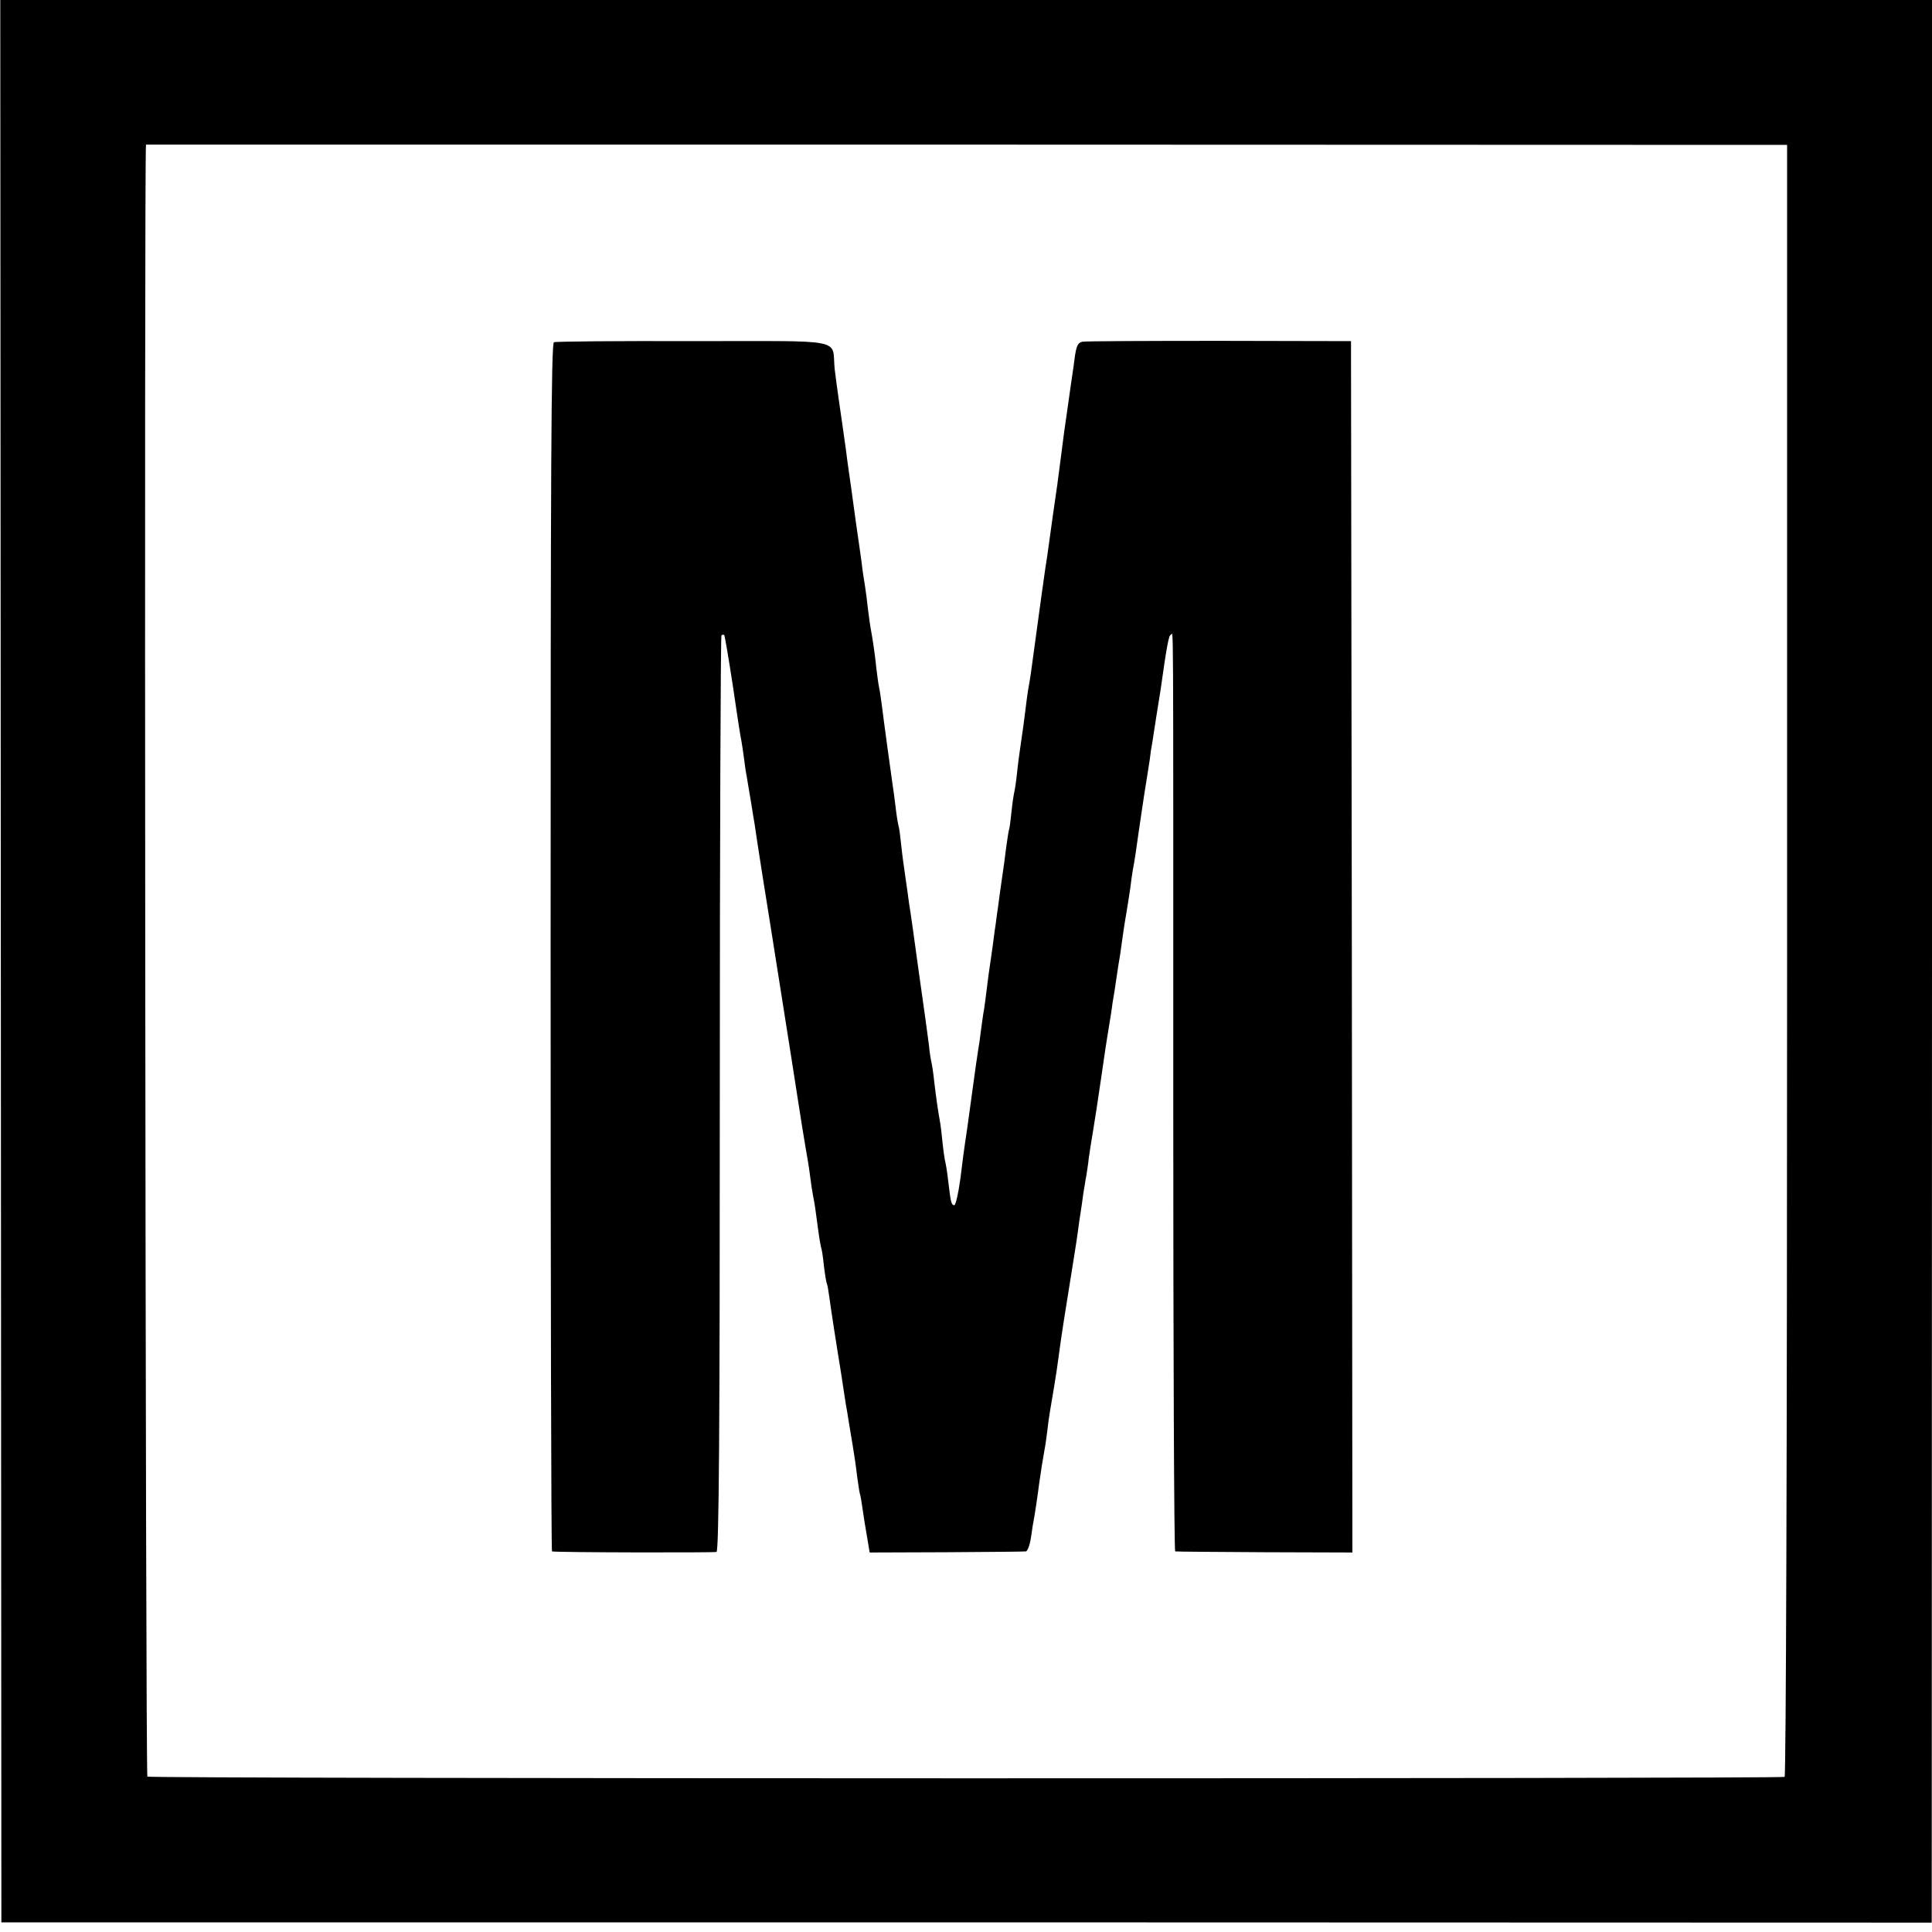 <?xml version="1.0" standalone="no"?>
<!DOCTYPE svg PUBLIC "-//W3C//DTD SVG 20010904//EN"
 "http://www.w3.org/TR/2001/REC-SVG-20010904/DTD/svg10.dtd">
<svg version="1.0" xmlns="http://www.w3.org/2000/svg"
 width="700pt" height="700pt" viewBox="0 0 700 700"
 preserveAspectRatio="xMidYMid meet">
<g transform="translate(0,700) scale(0.1,-0.1)"
fill="#000000" stroke="none">
<path d="M3 3518 l2 -3483 3497 0 3497 -1 1 3483 0 3483 -3500 0 -3499 0 2
-3482z m6472 4 c0 -1799 -4 -2956 -9 -2960 -12 -7 -5920 -7 -5932 1 -7 4 -12
5908 -5 5913 0 0 1339 0 2973 0 l2973 -1 0 -2953z"/>
<path d="M2007 5760 c-10 -4 -12 -468 -12 -2192 0 -1204 2 -2189 5 -2189 13
-4 586 -5 596 -2 9 3 12 441 12 1659 0 911 3 1658 6 1662 3 3 8 3 10 1 2 -2
16 -84 31 -182 14 -98 28 -188 31 -200 2 -12 7 -42 10 -67 3 -25 7 -52 9 -60
1 -8 6 -35 10 -60 4 -25 9 -52 10 -60 1 -8 5 -33 9 -55 8 -58 44 -285 61 -390
8 -49 28 -178 45 -285 17 -107 40 -253 51 -325 11 -71 24 -152 29 -180 5 -27
12 -70 15 -95 3 -25 8 -58 11 -73 6 -31 8 -43 19 -127 4 -30 9 -57 10 -60 2
-3 7 -33 10 -65 4 -33 9 -63 11 -66 2 -4 6 -27 9 -50 5 -38 27 -181 40 -259 2
-14 7 -43 10 -65 3 -22 8 -51 10 -65 3 -14 7 -41 10 -60 3 -19 10 -60 15 -90
5 -30 12 -77 15 -105 4 -27 8 -57 10 -65 3 -8 7 -33 10 -55 3 -22 10 -67 16
-100 l10 -60 277 1 c152 1 282 2 289 3 6 0 15 25 19 54 4 28 8 54 9 57 3 13
16 100 20 134 6 43 13 87 20 126 3 14 7 45 10 69 5 43 8 62 25 161 5 30 12 75
15 100 3 25 12 87 20 138 36 226 45 279 50 317 3 22 7 54 10 70 3 17 7 48 10
70 4 22 8 51 11 65 2 14 7 43 9 65 3 22 10 65 15 95 5 30 19 119 30 196 11 78
22 150 24 160 2 11 7 44 12 74 4 30 8 57 9 60 1 3 5 32 10 65 5 33 9 62 10 65
1 3 5 30 9 60 4 30 11 78 16 105 5 28 11 70 15 95 3 25 7 54 9 65 7 35 16 99
21 136 3 20 12 81 20 135 9 55 18 114 21 133 2 19 6 46 9 60 7 47 24 155 30
191 22 157 30 200 37 200 10 0 9 178 9 -1707 0 -887 3 -1614 7 -1614 4 -1 150
-2 325 -3 l317 -1 -2 2195 -3 2194 -475 1 c-261 0 -485 -1 -497 -3 -17 -3 -22
-13 -28 -50 -3 -26 -8 -58 -10 -72 -2 -14 -9 -61 -15 -105 -6 -44 -13 -91 -15
-105 -2 -14 -6 -45 -9 -70 -3 -25 -10 -76 -15 -115 -12 -84 -20 -137 -27 -190
-3 -22 -7 -51 -9 -65 -4 -20 -33 -229 -60 -430 -3 -19 -7 -46 -10 -60 -2 -14
-7 -47 -10 -75 -3 -27 -10 -77 -15 -110 -5 -33 -12 -85 -15 -115 -3 -30 -8
-62 -10 -70 -2 -8 -7 -40 -10 -70 -3 -30 -7 -62 -10 -70 -2 -8 -6 -37 -10 -65
-3 -27 -10 -77 -15 -110 -5 -33 -11 -79 -14 -102 -4 -24 -8 -62 -12 -85 -3
-24 -9 -70 -14 -103 -5 -33 -12 -82 -15 -110 -3 -27 -8 -61 -10 -75 -3 -14 -7
-47 -11 -75 -3 -27 -8 -59 -10 -70 -2 -11 -13 -87 -24 -170 -11 -82 -22 -159
-24 -170 -2 -11 -9 -66 -16 -123 -8 -58 -18 -101 -23 -99 -11 3 -12 10 -22 92
-3 28 -8 57 -10 65 -2 8 -7 40 -10 70 -3 30 -7 66 -10 80 -7 39 -13 81 -20
140 -3 30 -8 62 -10 70 -2 8 -7 36 -9 61 -3 25 -19 142 -36 260 -16 118 -32
232 -36 254 -3 22 -9 67 -14 100 -5 33 -12 85 -15 115 -3 30 -7 62 -10 70 -2
8 -7 38 -10 65 -3 28 -8 61 -10 75 -5 33 -34 245 -40 295 -3 22 -7 51 -10 65
-3 14 -7 45 -10 70 -4 42 -13 104 -20 141 -2 9 -6 40 -10 70 -3 30 -8 65 -10
79 -2 14 -7 43 -10 65 -2 22 -14 103 -25 180 -10 77 -22 158 -25 180 -3 22 -8
56 -10 75 -11 80 -17 118 -25 175 -5 33 -12 87 -16 119 -11 112 50 100 -513
100 -270 1 -497 -1 -504 -4z"/>
</g>
</svg>

